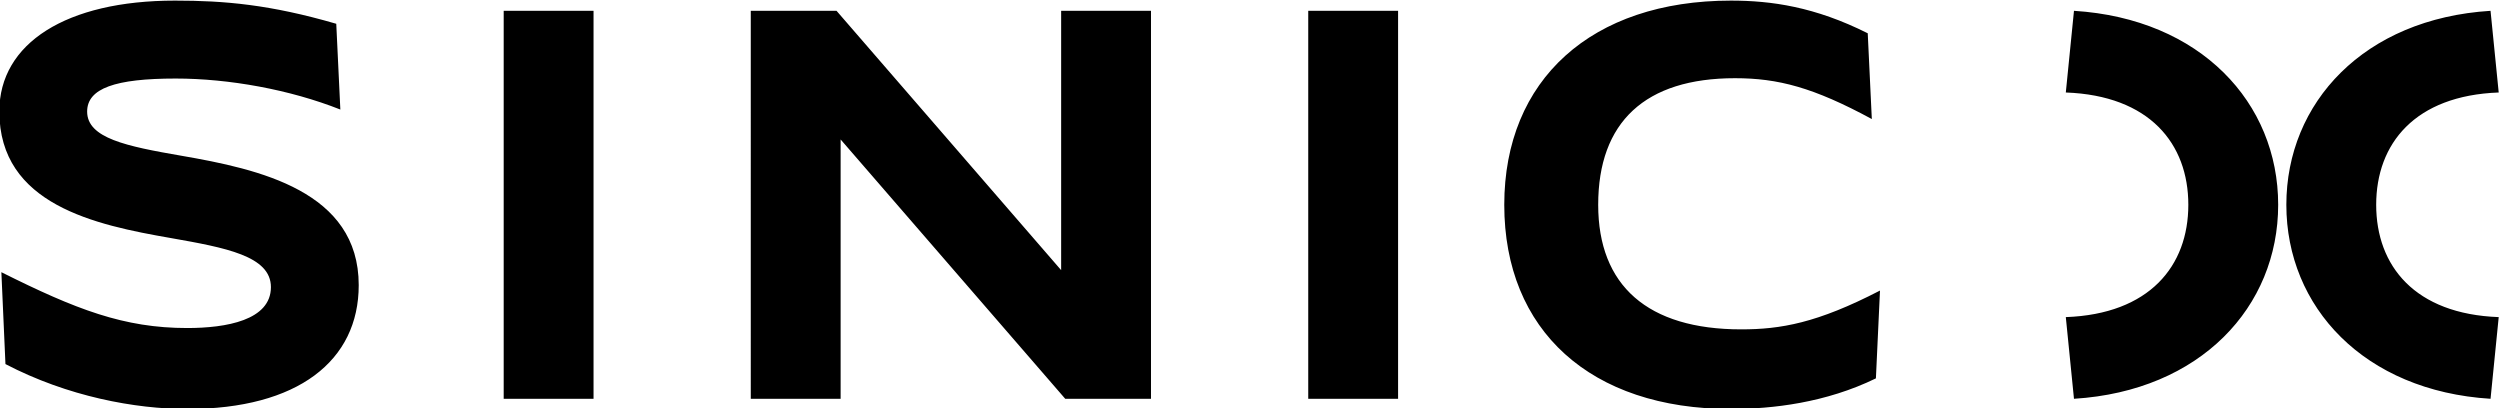 <?xml version="1.0" encoding="UTF-8" standalone="no"?>
<svg
   xmlns:dc="http://purl.org/dc/elements/1.1/"
   xmlns:cc="http://creativecommons.org/ns#"
   xmlns:rdf="http://www.w3.org/1999/02/22-rdf-syntax-ns#"
   xmlns:svg="http://www.w3.org/2000/svg"
   xmlns="http://www.w3.org/2000/svg"
   xmlns:sodipodi="http://sodipodi.sourceforge.net/DTD/sodipodi-0.dtd"
   xmlns:inkscape="http://www.inkscape.org/namespaces/inkscape"
   version="1.1"
   id="svg10"
   xml:space="preserve"
   width="816"
   height="133.333"
   viewBox="0 0 816 133.333"
   sodipodi:docname="sinicx_logo.svg"
   inkscape:version="1.0.2-2 (e86c870879, 2021-01-15)"><defs
     id="defs14"><clipPath
       clipPathUnits="userSpaceOnUse"
       id="clipPath28"><path
         d="M 0,1080 H 1920 V 0 H 0 Z"
         id="path26" /></clipPath><clipPath
       clipPathUnits="userSpaceOnUse"
       id="clipPath128"><path
         d="M 0,1080 H 1920 V 0 H 0 Z"
         id="path126" /></clipPath><clipPath
       clipPathUnits="userSpaceOnUse"
       id="clipPath18"><path
         d="M 0,1080 H 1920 V 0 H 0 Z"
         id="path16" /></clipPath></defs><sodipodi:namedview
     pagecolor="#ffffff"
     bordercolor="#666666"
     borderopacity="1"
     objecttolerance="10"
     gridtolerance="10"
     guidetolerance="10"
     inkscape:pageopacity="0"
     inkscape:pageshadow="2"
     inkscape:window-width="1440"
     inkscape:window-height="914"
     id="namedview12"
     showgrid="false"
     fit-margin-top="0"
     fit-margin-left="0"
     fit-margin-right="0"
     fit-margin-bottom="0"
     inkscape:zoom="0.434375"
     inkscape:cx="484.54599"
     inkscape:cy="90.825431"
     inkscape:window-x="-6"
     inkscape:window-y="-6"
     inkscape:window-maximized="1"
     inkscape:current-layer="g18" /><g
     id="g18"
     inkscape:groupmode="layer"
     inkscape:label="SINICX_Logo_2024_06 (1)"
     transform="matrix(1.333,0,0,-1.333,-872,786.667)"><g
       id="g122"><g
         id="g124"
         clip-path="url(#clipPath128)"><g
           id="g130"
           transform="translate(1236,540)"><path
             d="m 0,0 c 0,14.984 9.494,26.752 30,27.5 l -2,20 C -3,45.572 -22,25 -22,0 c 0,-25 19,-45.572 50,-47.5 l 2,20 C 9.494,-26.752 0,-14.984 0,0 m -74,47.5 -2,-20 c 20.506,-0.748 30,-12.516 30,-27.5 0,-14.984 -9.494,-26.752 -30,-27.5 l 2,-20 c 31,1.928 50,22.5 50,47.5 0,25 -19,45.572 -50,47.5 M -158,-50 c 10.163,0 23.222,1.516 35.5,7.5 l 1,21.5 c -15.419,-7.98 -24.349,-9.5 -34,-9.5 -22.885,0 -35,10.715 -35,30.5 0,20.281 11.498,31 33.5,31 10.539,0 19.19,-2.25 33.5,-10 l -1,21 c -12.951,6.497 -23.605,8 -33.5,8 -34.125,0 -55.5,-19.341 -55.5,-50 0,-30.784 21.128,-50 55.5,-50 m -103.5,2.5 h 22 v 95 h -22 z M -536,-50 c 27.127,0 42,11.809 42,30.326 0,23.018 -24.358,28.393 -43.5,31.7 -13.347,2.306 -23,4.28 -23,10.8 0,5.697 6.895,8.092 21.673,8.092 13.023,0 27.965,-2.697 40.327,-7.592 l -1,21 C -515.737,49.045 -526.907,50 -539,50 c -26.578,0 -43,-10.415 -43,-27.122 0,-22.856 23.488,-27.807 42.038,-31.027 13.246,-2.343 24.462,-4.36 24.462,-12.006 0,-8.118 -10.957,-10.019 -20.5,-10.019 -15.487,0 -27.243,4.543 -45.5,13.674 l 1,-22.5 c 15.24,-7.948 31.788,-11 44.5,-11 m 77.5,2.5 h 22 v 95 h -22 z m 60.5,95 h 21 l 55,-63.5 v 63.5 h 22 v -95 h -21 L -376,16 v -63.5 h -22 z"
             style="fill:#000000;fill-opacity:1;fill-rule:nonzero;stroke:none"
             id="path132" /></g></g></g></g></svg>
